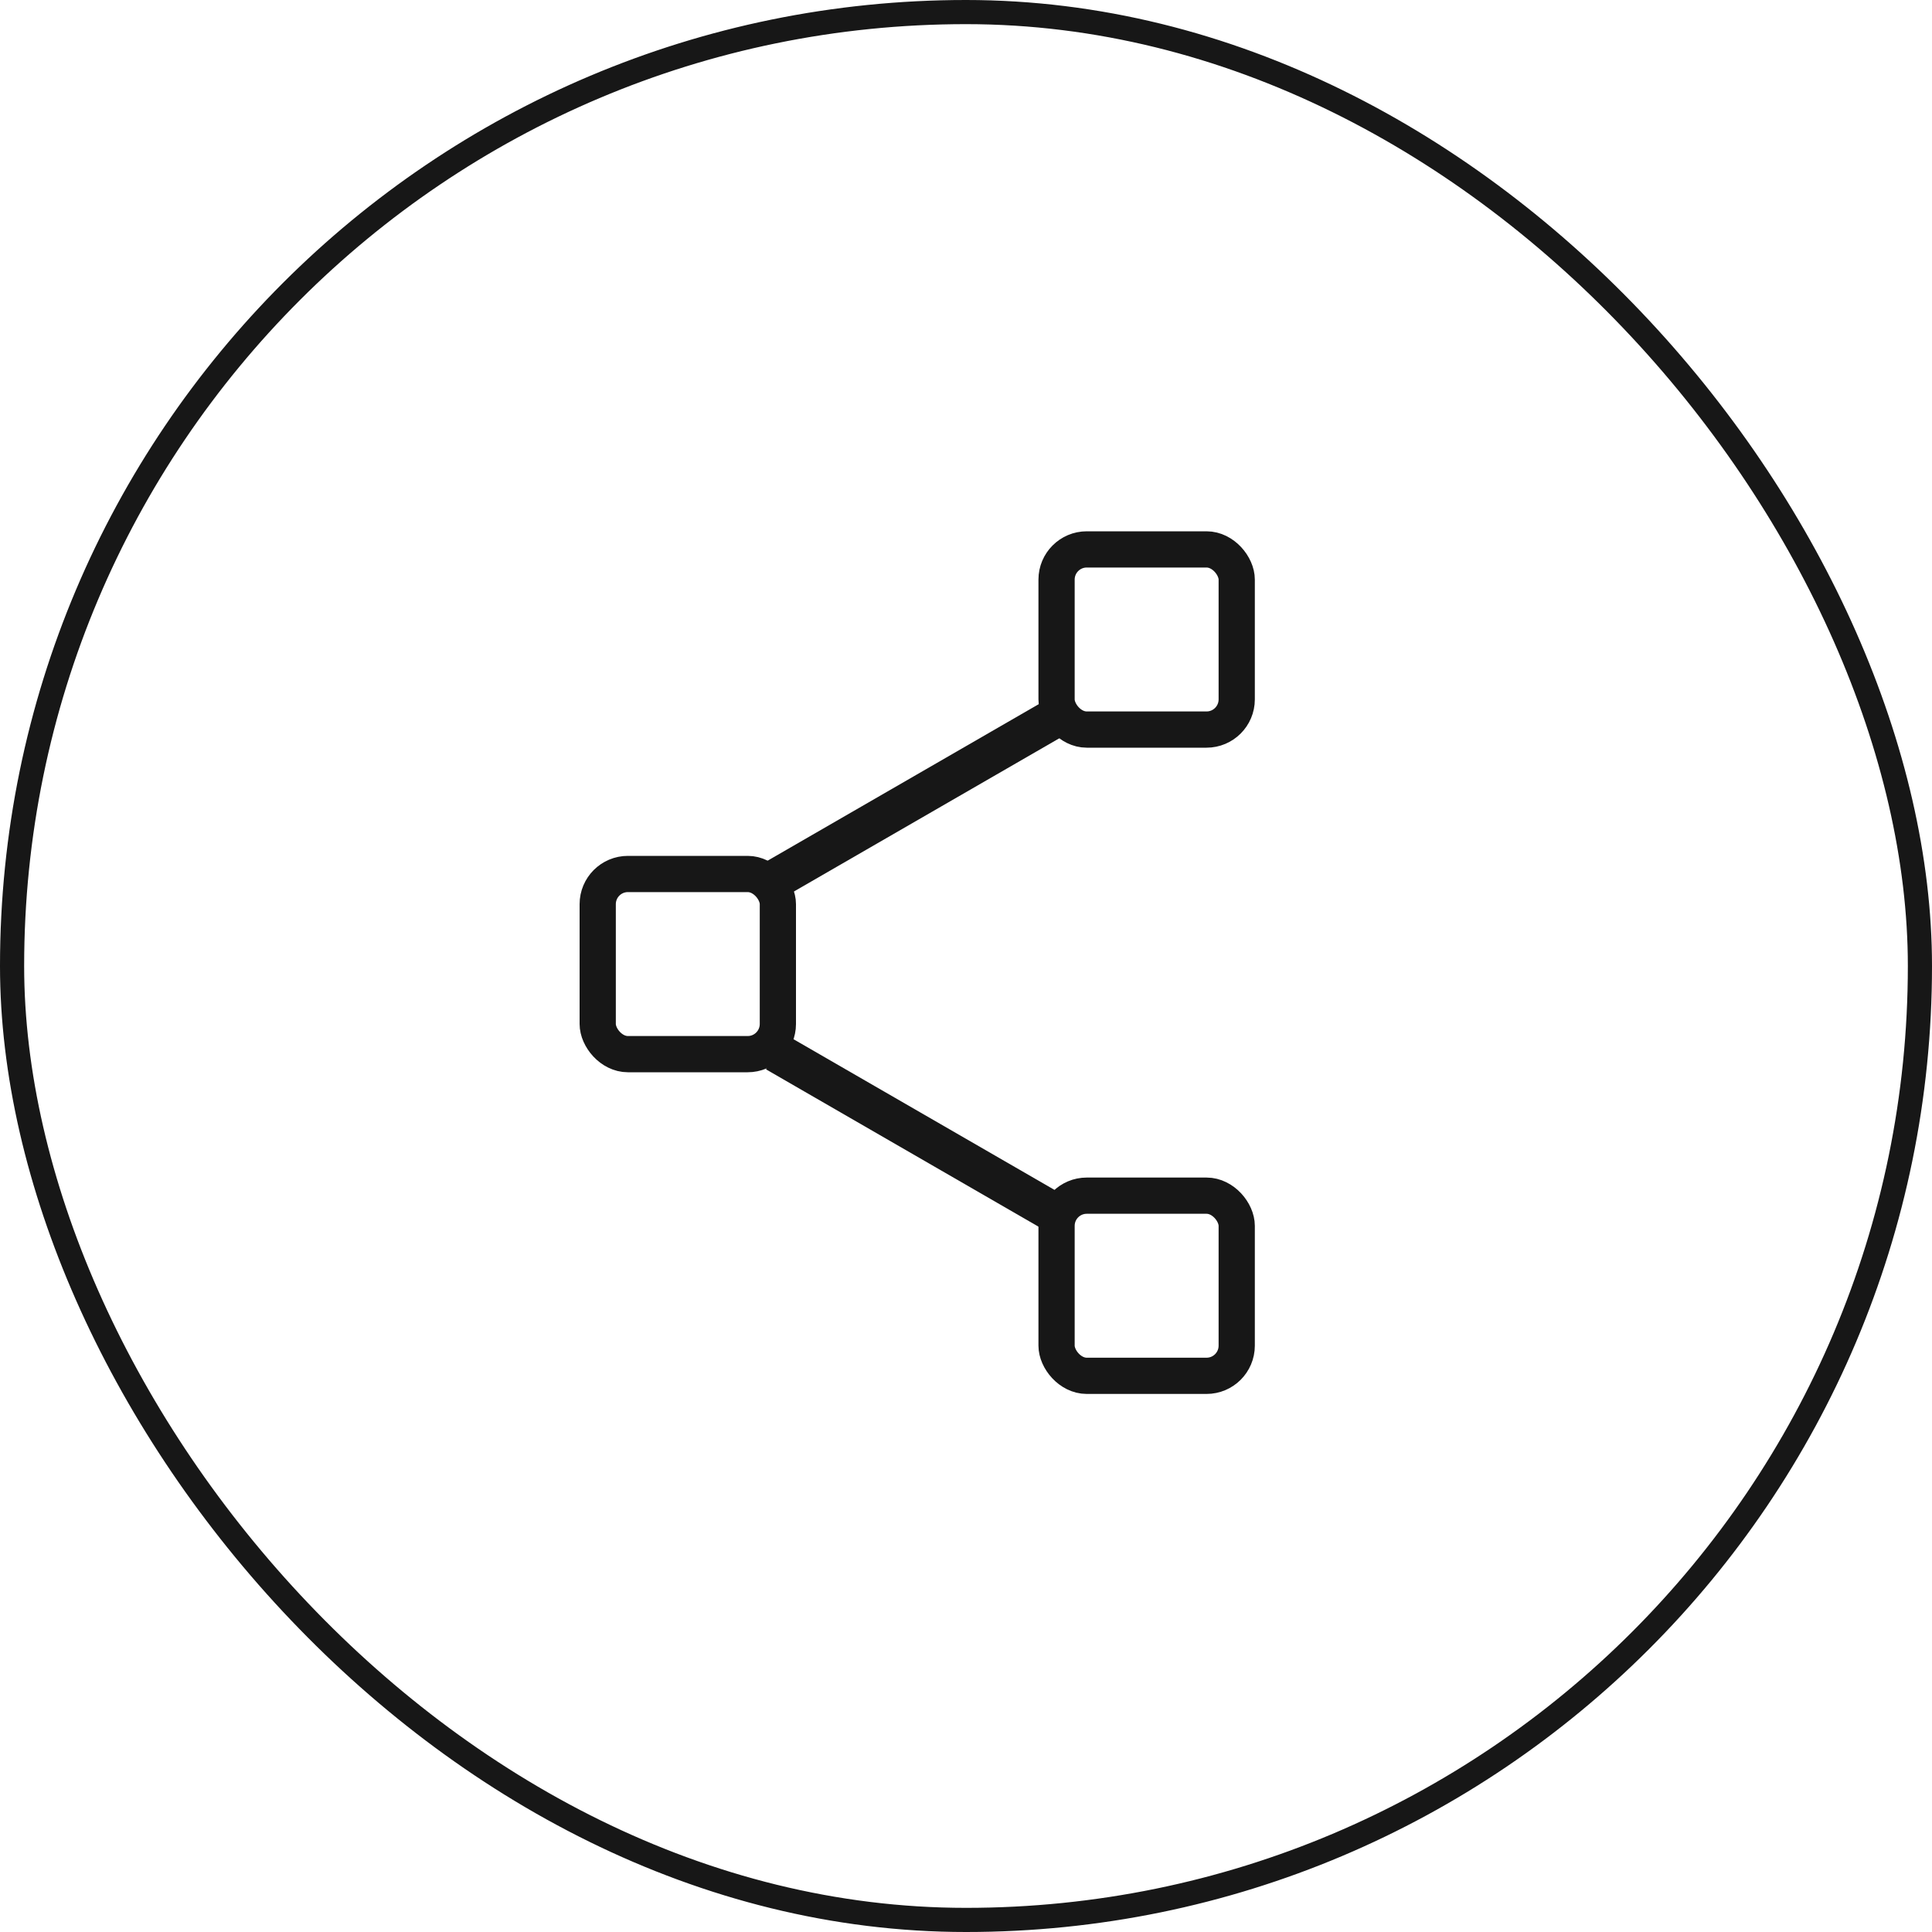 <svg xmlns="http://www.w3.org/2000/svg" width="80" height="80" viewBox="0 0 80 80" fill="none"><rect x="0.5" y="0.5" width="79" height="79" rx="39.5" stroke="#171717"></rect><line y1="-0.825" x2="13.938" y2="-0.825" transform="matrix(0.866 0.5 -0.5 0.866 31.72 44.28)" stroke="#171717" stroke-width="1.65"></line><path d="M31.84 36.56L43.911 29.591" stroke="#171717" stroke-width="1.65"></path><rect x="43.75" y="22.75" width="7.46" height="7.46" rx="1.25" stroke="#171717" stroke-width="1.5"></rect><rect x="43.75" y="49.51" width="7.46" height="7.46" rx="1.25" stroke="#171717" stroke-width="1.5"></rect><rect x="24.75" y="36.19" width="7.46" height="7.46" rx="1.25" stroke="#171717" stroke-width="1.5"></rect></svg>